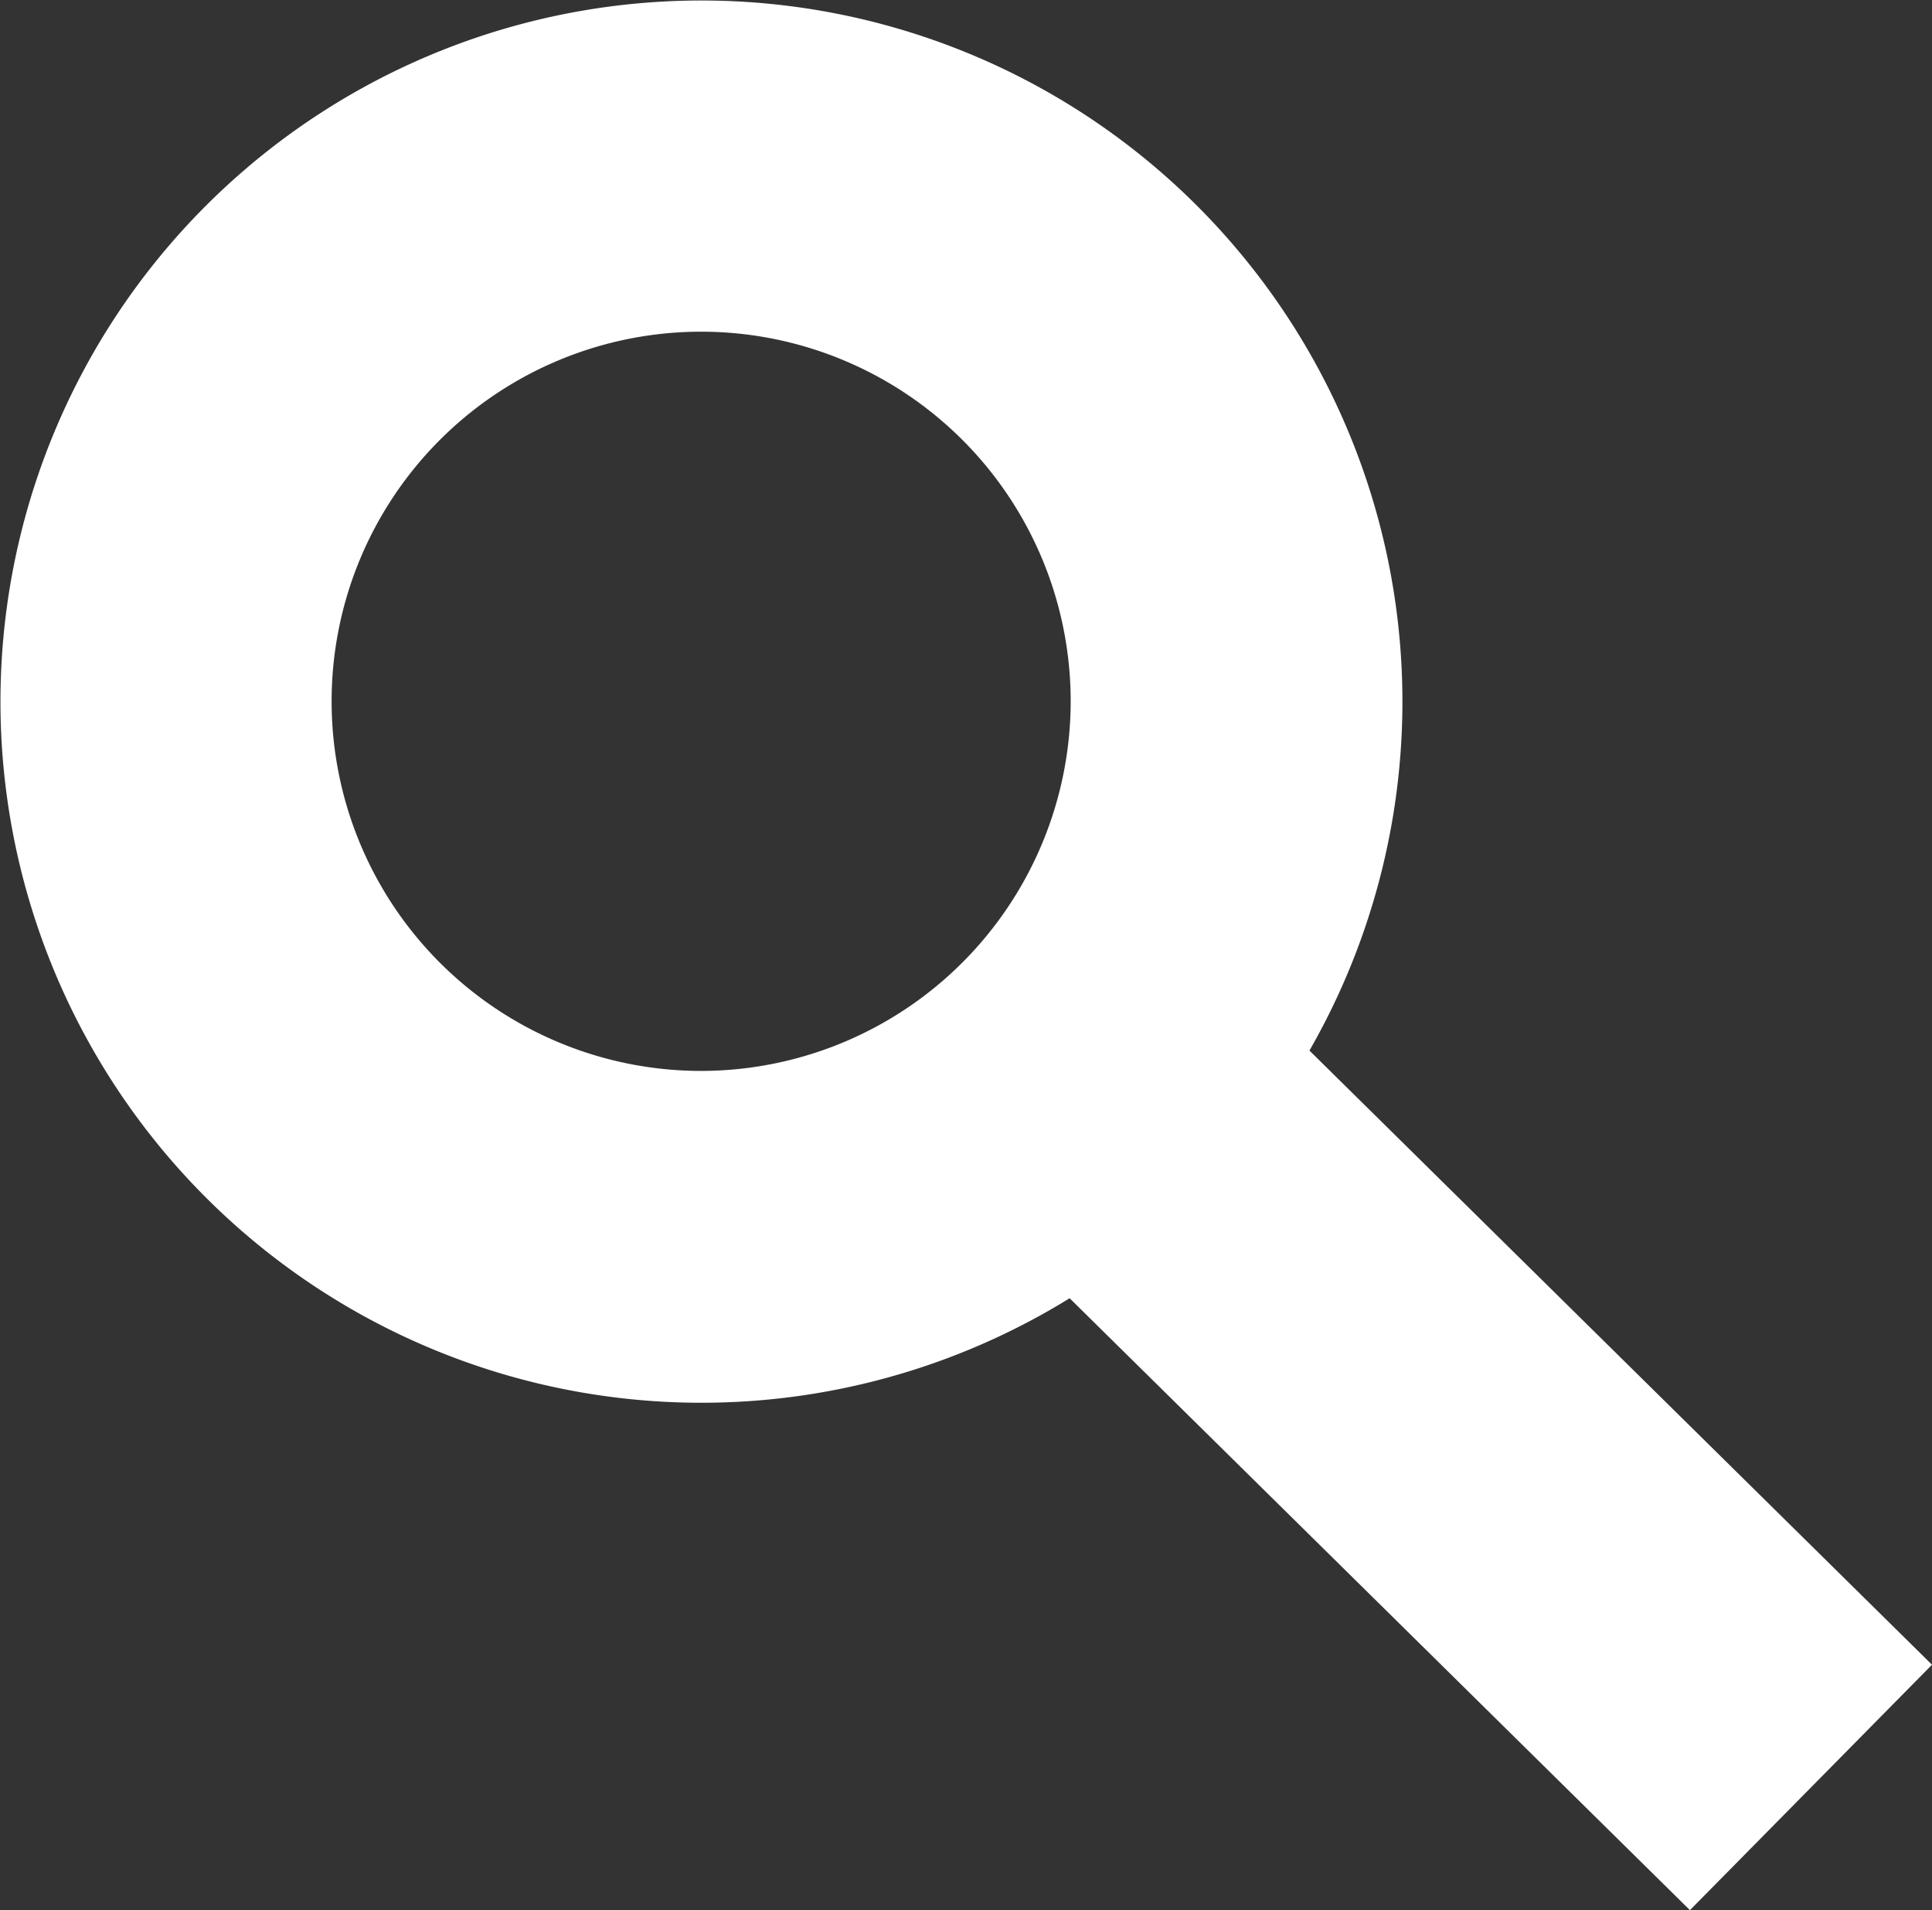 <svg id="e86f1374-5491-4747-bc8b-94aca431be14" data-name="Layer 1" xmlns="http://www.w3.org/2000/svg" viewBox="0 0 111.1 109.82"><rect x="0" y="0" width="111.1" height="109.82" fill="#333333" stroke="none"/><defs><style>.a26f2fa9-cf50-4bd5-a005-c98a33ddd920{fill:#fff;}</style></defs><path class="a26f2fa9-cf50-4bd5-a005-c98a33ddd920" d="M75.3,60.4A40.31,40.31,0,1,0,61.51,74.64l35.67,35.18L111.1,95.71Zm-35,1.17A21.25,21.25,0,1,1,61.57,40.32,21.27,21.27,0,0,1,40.32,61.57Z"/></svg>